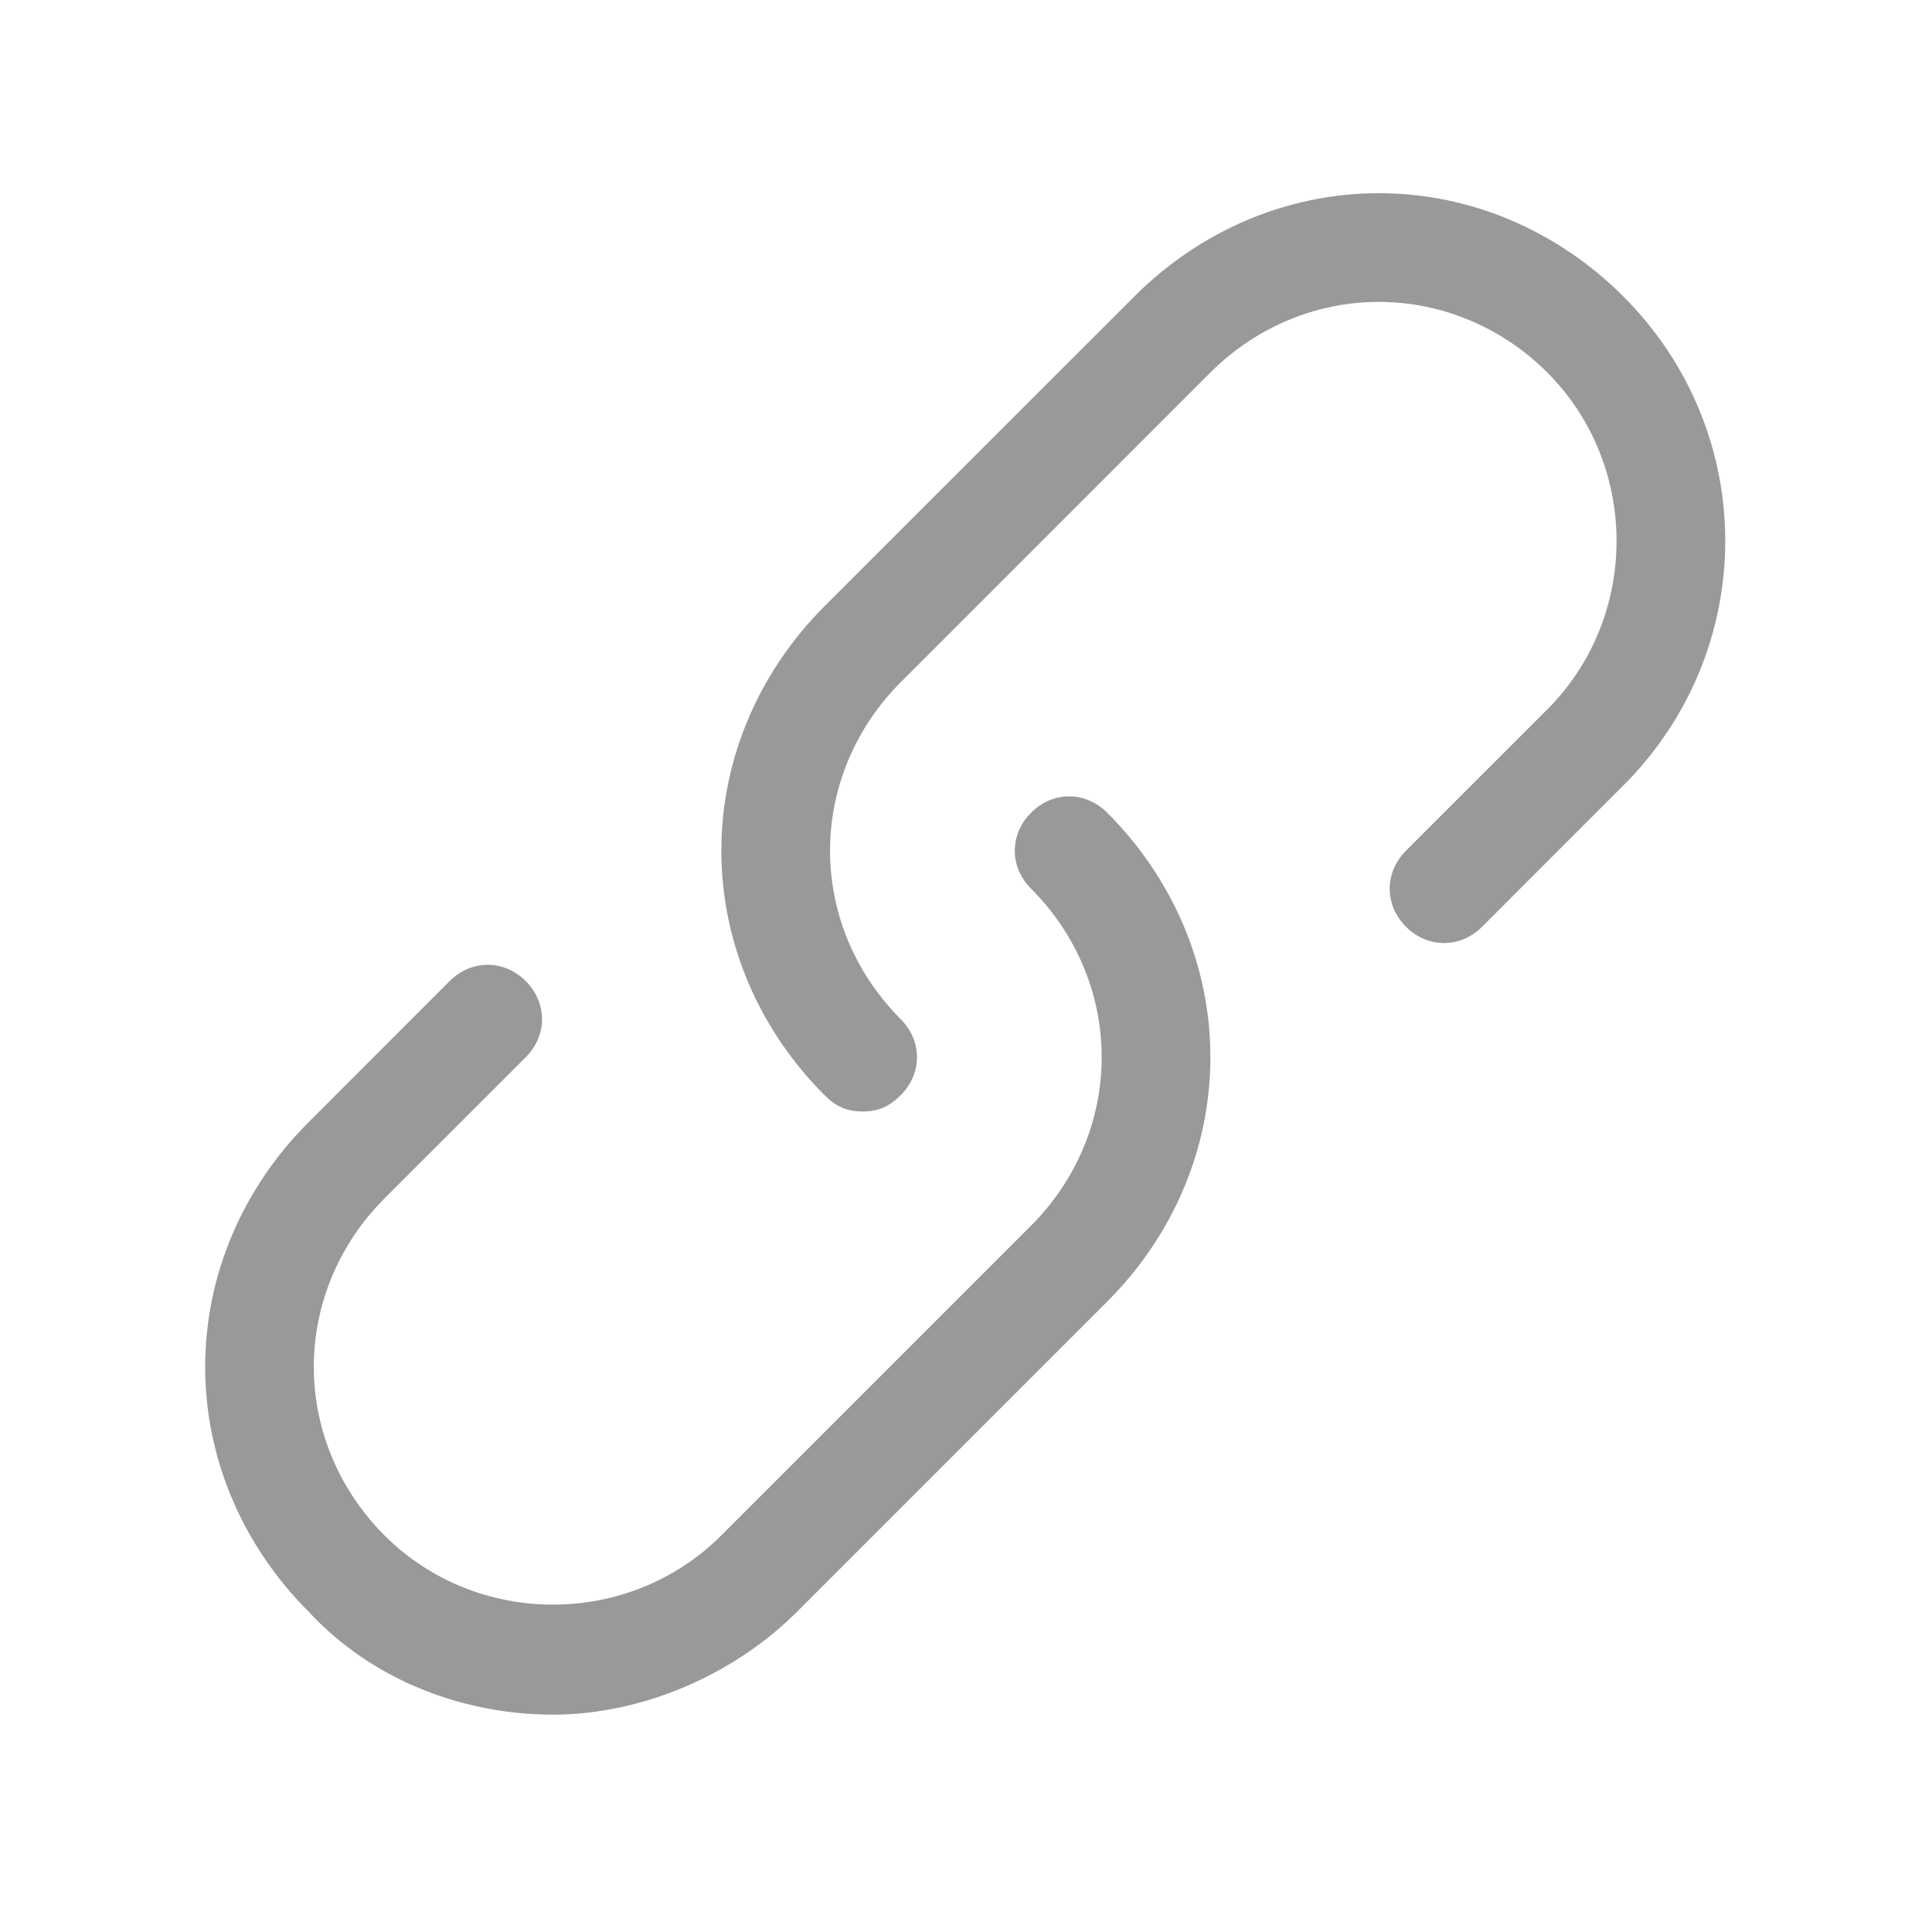 <svg width="30" height="30" viewBox="0 0 30 30" fill="none" xmlns="http://www.w3.org/2000/svg">
<path d="M13.395 17.259C13.142 17.259 12.973 17.175 12.804 17.006C11.792 15.994 11.201 14.644 11.201 13.209C11.201 11.775 11.792 10.425 12.804 9.412L17.614 4.603C18.626 3.591 19.976 3 21.41 3C22.845 3 24.195 3.591 25.207 4.603C27.317 6.713 27.317 10.088 25.207 12.197L23.014 14.391C22.676 14.728 22.17 14.728 21.832 14.391C21.495 14.053 21.495 13.547 21.832 13.209L24.026 11.016C25.46 9.581 25.46 7.219 24.026 5.784C23.351 5.109 22.423 4.688 21.41 4.688C20.398 4.688 19.47 5.109 18.795 5.784L13.986 10.594C13.31 11.269 12.889 12.197 12.889 13.209C12.889 14.222 13.31 15.15 13.986 15.825C14.323 16.163 14.323 16.669 13.986 17.006C13.817 17.175 13.648 17.259 13.395 17.259Z" fill="#999999"/>
<path d="M8.586 26.625C7.236 26.625 5.801 26.119 4.789 25.022C3.776 24.009 3.186 22.659 3.186 21.225C3.186 19.791 3.776 18.441 4.789 17.428L6.982 15.234C7.32 14.897 7.826 14.897 8.164 15.234C8.501 15.572 8.501 16.078 8.164 16.416L5.97 18.609C5.295 19.284 4.873 20.212 4.873 21.225C4.873 22.238 5.295 23.166 5.97 23.841C7.404 25.275 9.767 25.275 11.201 23.841L16.011 19.031C16.686 18.356 17.107 17.428 17.107 16.416C17.107 15.403 16.686 14.475 16.011 13.8C15.673 13.463 15.673 12.956 16.011 12.619C16.348 12.281 16.854 12.281 17.192 12.619C18.204 13.631 18.795 14.981 18.795 16.416C18.795 17.85 18.204 19.2 17.192 20.212L12.382 25.022C11.37 26.034 9.936 26.625 8.586 26.625Z" fill="#999999"/>
</svg>
